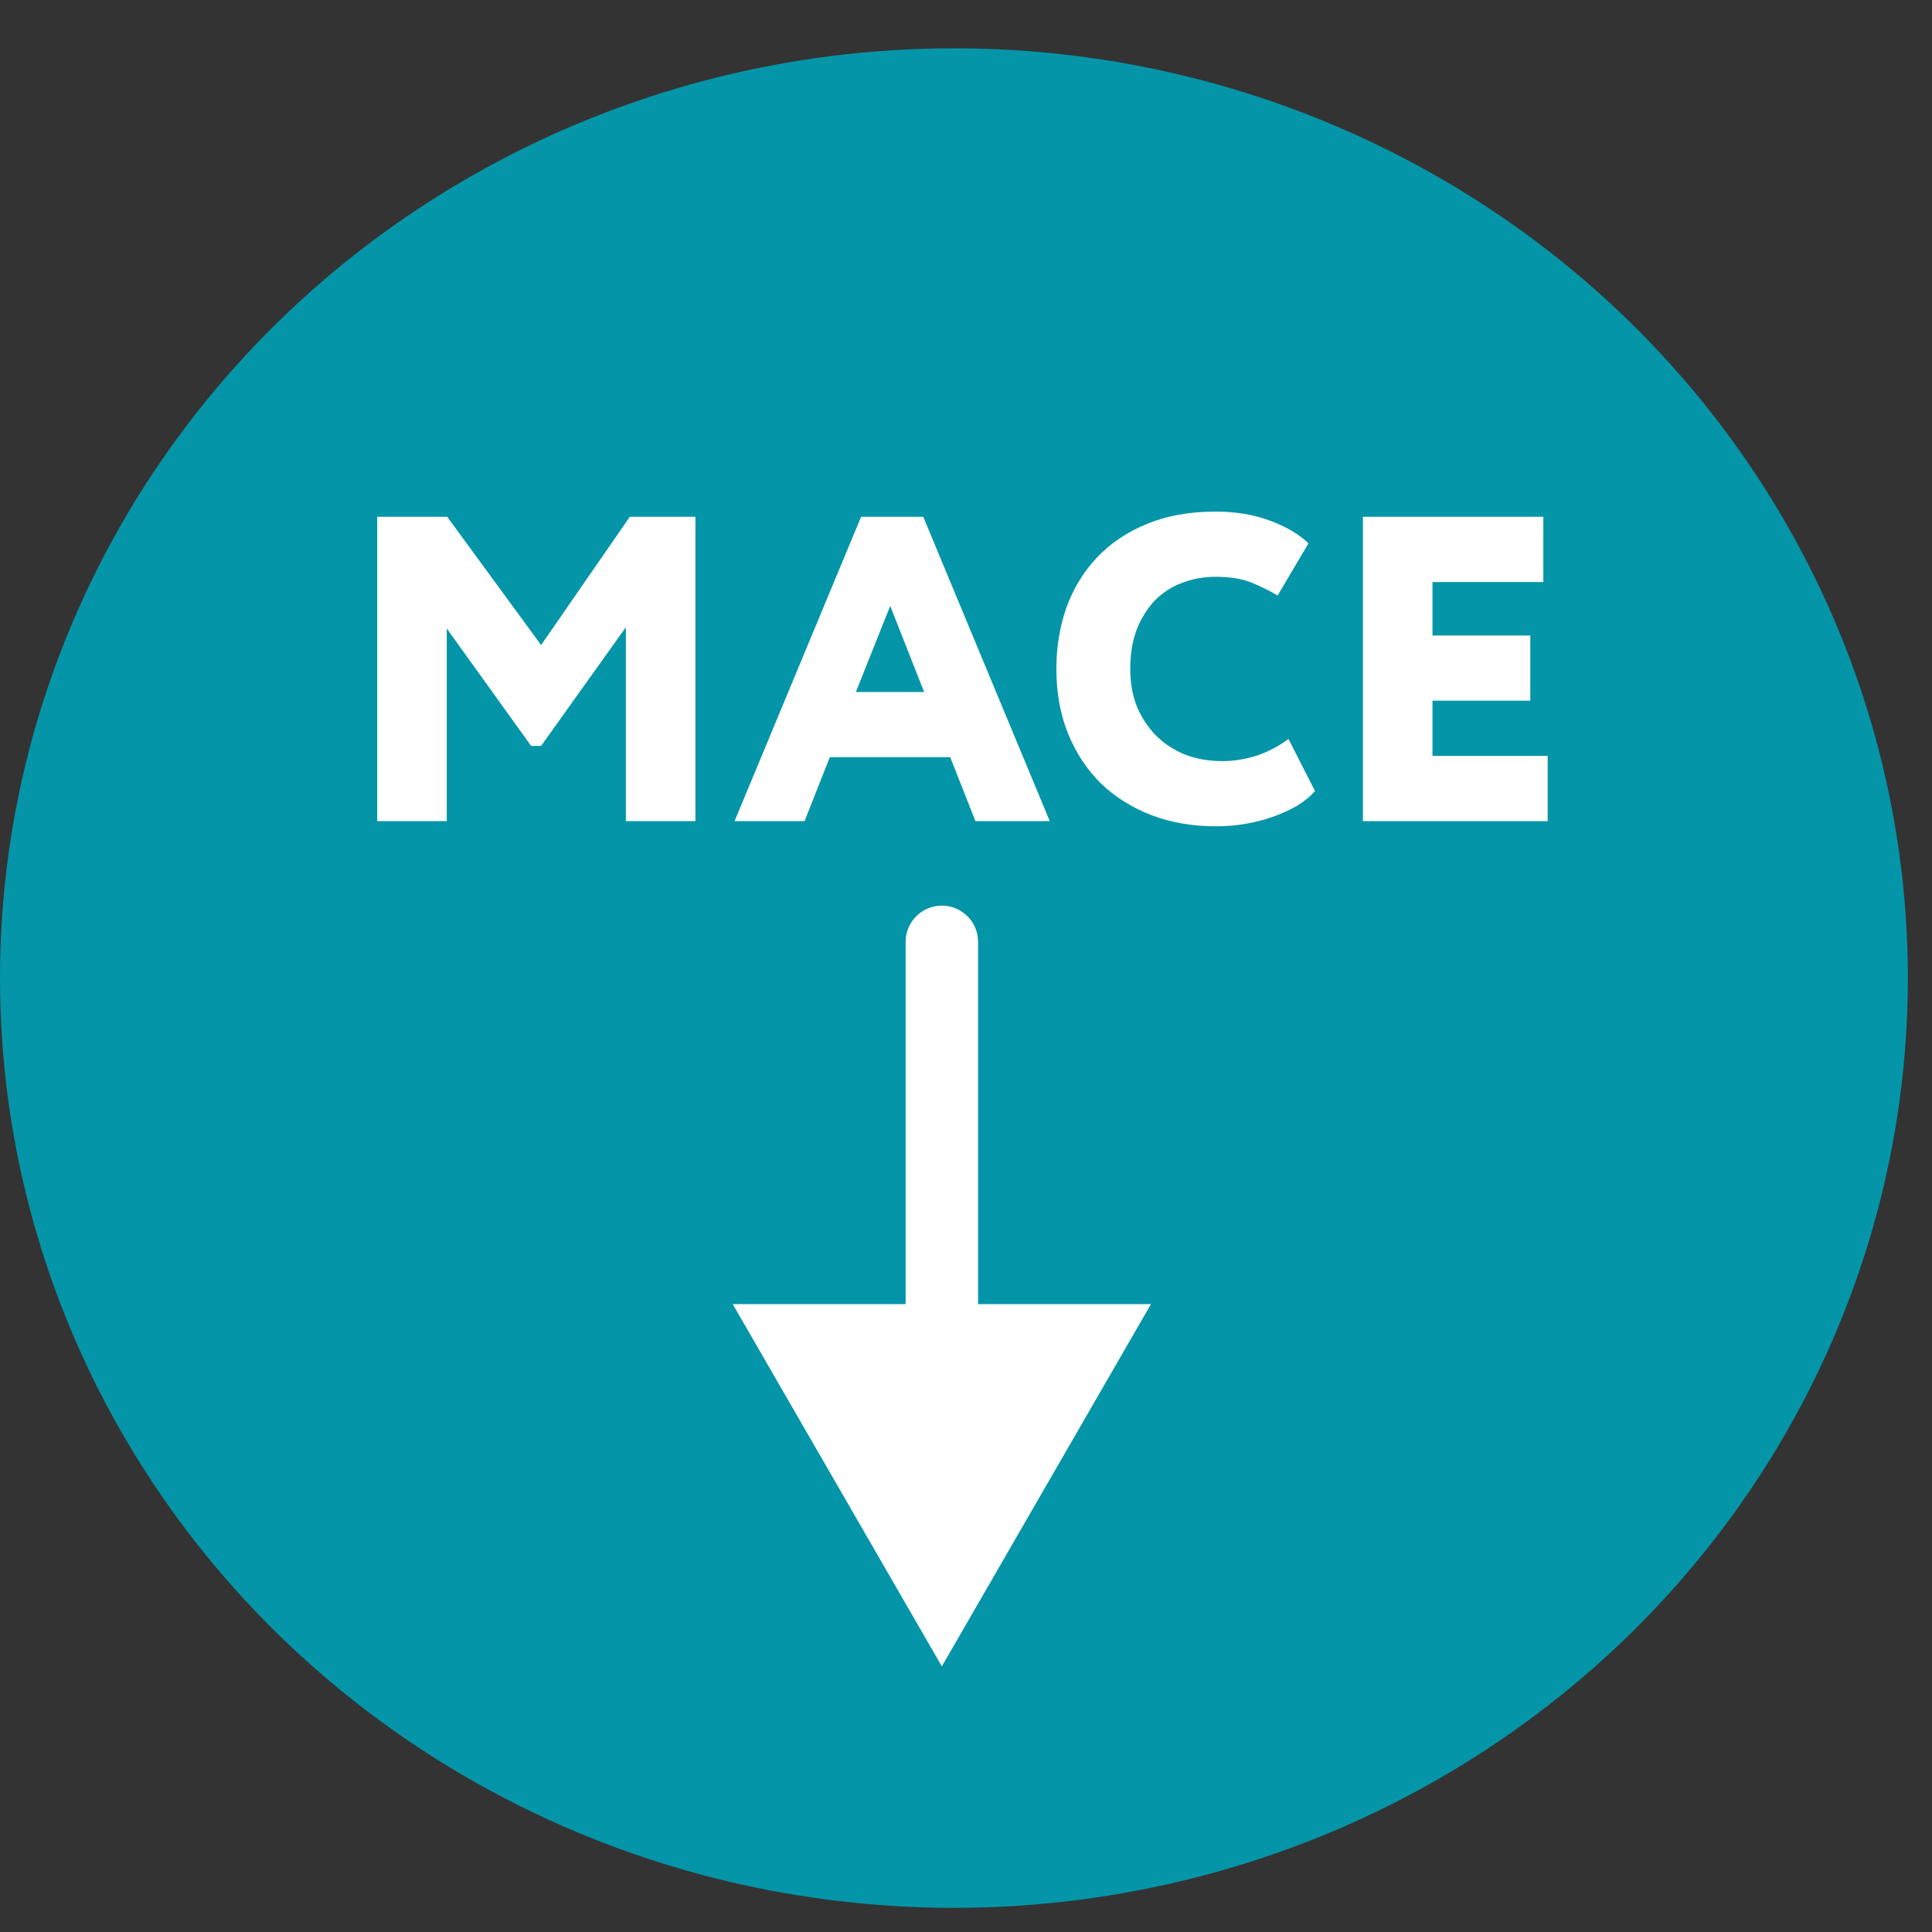 <svg width="80" height="80" viewBox="0 0 80 80" fill="none" xmlns="http://www.w3.org/2000/svg">
<rect x="0" y="0" width="80" height="80" fill="#333333" stroke="none"/>
<ellipse cx="39.5" cy="40.5" rx="39.5" ry="38.5" fill="#0495A8"/>
<path d="M15.62 21.4H18.518L22.406 26.71L26.078 21.4H28.796V34H25.916V25.972L22.406 30.886H21.992L18.5 26.026V34H15.62V21.4ZM35.656 21.4H38.23L43.468 34H40.39L39.346 31.354H34.36L33.316 34H30.418L35.656 21.4ZM35.44 28.654H38.266L36.862 25.09L35.44 28.654ZM54.452 32.758C54.26 32.974 54.02 33.172 53.731 33.352C53.444 33.52 53.12 33.67 52.76 33.802C52.4 33.934 52.016 34.036 51.608 34.108C51.2 34.18 50.779 34.216 50.347 34.216C49.376 34.216 48.481 34.06 47.666 33.748C46.861 33.436 46.166 32.998 45.578 32.434C45.002 31.858 44.551 31.174 44.227 30.382C43.904 29.578 43.742 28.684 43.742 27.7C43.742 26.8 43.88 25.954 44.156 25.162C44.444 24.37 44.864 23.68 45.416 23.092C45.968 22.504 46.651 22.042 47.468 21.706C48.295 21.358 49.249 21.184 50.33 21.184C51.169 21.184 51.925 21.31 52.597 21.562C53.27 21.814 53.797 22.126 54.181 22.498L52.904 24.658C52.556 24.454 52.19 24.274 51.806 24.118C51.422 23.962 50.929 23.884 50.33 23.884C49.837 23.884 49.376 23.968 48.944 24.136C48.523 24.292 48.151 24.532 47.828 24.856C47.516 25.18 47.264 25.582 47.072 26.062C46.892 26.53 46.801 27.076 46.801 27.7C46.801 28.264 46.892 28.78 47.072 29.248C47.264 29.704 47.528 30.106 47.864 30.454C48.2 30.79 48.602 31.054 49.069 31.246C49.538 31.426 50.053 31.516 50.617 31.516C51.074 31.516 51.535 31.444 52.004 31.3C52.483 31.144 52.934 30.91 53.353 30.598L54.452 32.758ZM56.436 21.4H63.906V24.1H59.316V26.314H63.366V29.014H59.316V31.3H64.086V34H56.436V21.4Z" fill="white"/>
<path d="M40.5 39C40.5 38.172 39.828 37.5 39 37.5C38.172 37.5 37.5 38.172 37.5 39H40.5ZM39 69L47.66 54H30.34L39 69ZM37.5 39V55.5H40.5V39H37.5Z" fill="white"/>
</svg>
